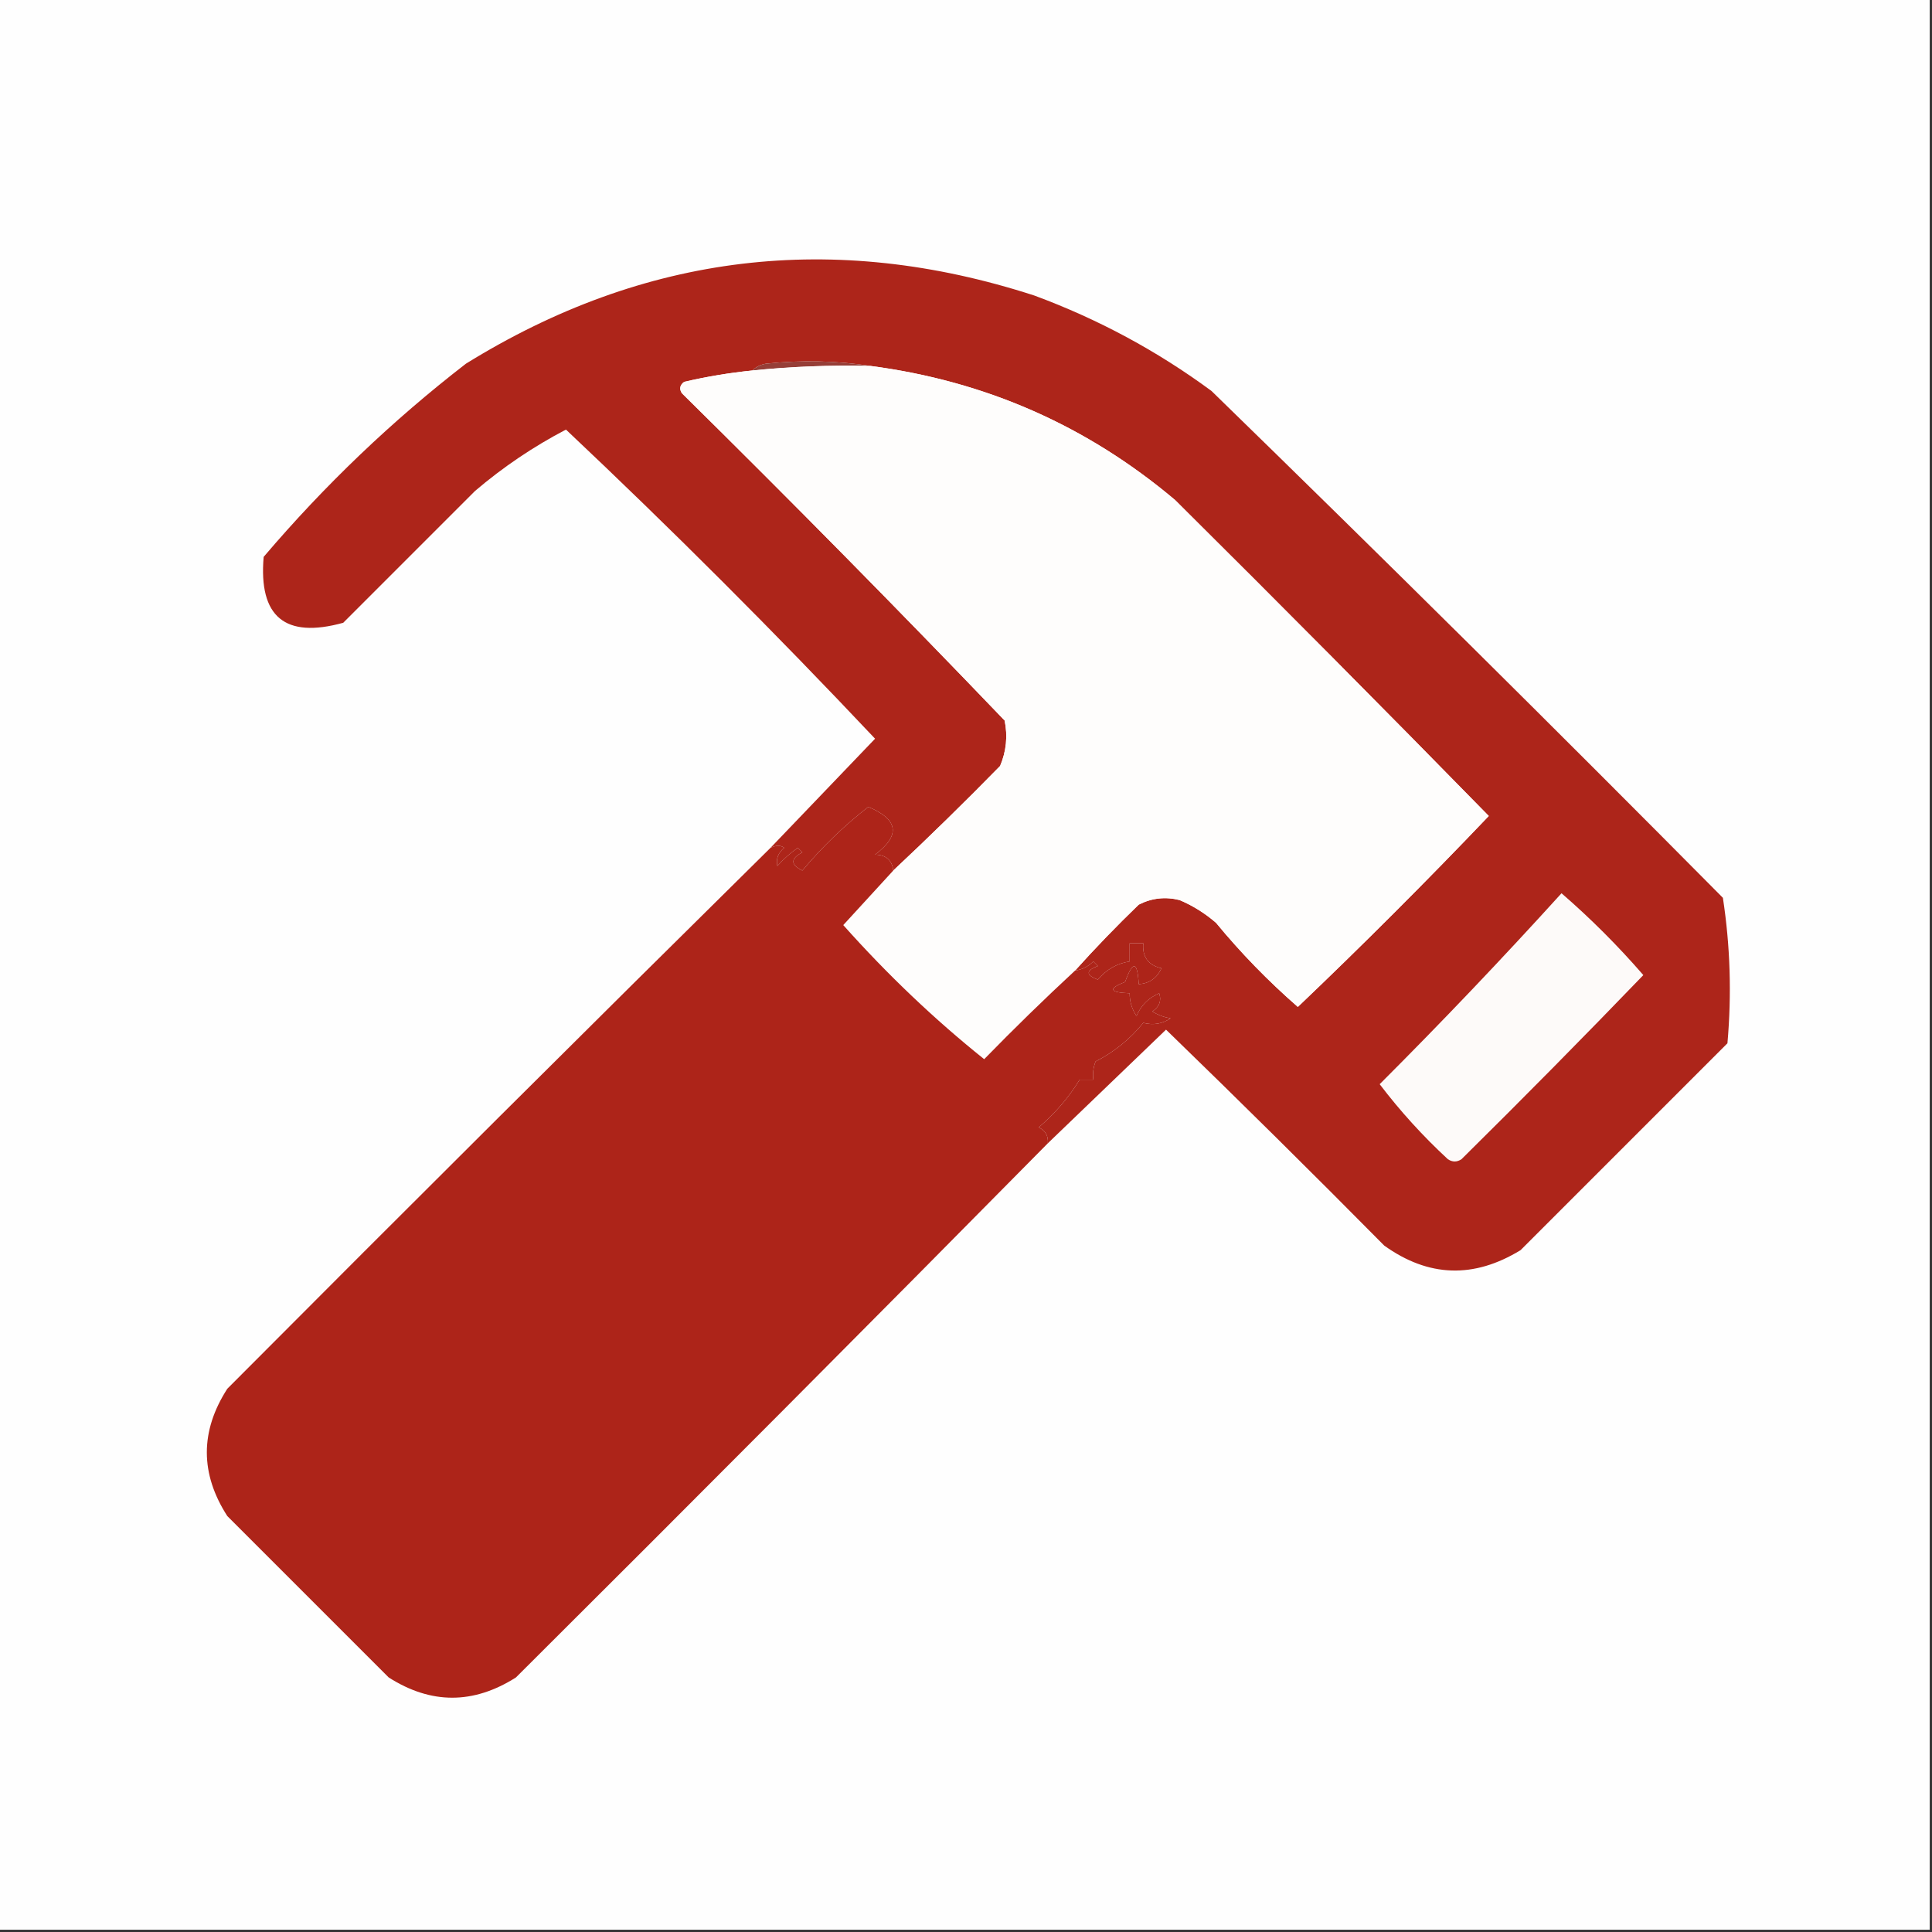 <svg xmlns:xlink="http://www.w3.org/1999/xlink" style="shape-rendering:geometricPrecision; text-rendering:geometricPrecision; image-rendering:optimizeQuality; fill-rule:evenodd; clip-rule:evenodd" height="425px" width="425px" version="1.1" xmlns="http://www.w3.org/2000/svg">
<rect width="100%" height="100%" fill="#333333" stroke="none"/>
<g><path d="M -0.5,-0.5 C 141.167,-0.5 282.833,-0.5 424.5,-0.5C 424.5,141.167 424.5,282.833 424.5,424.5C 282.833,424.5 141.167,424.5 -0.5,424.5C -0.5,282.833 -0.5,141.167 -0.5,-0.5 Z" fill="#fefefe" style="opacity:1"></path></g>
<g><path d="M 230.5,251.5 C 230.64,249.876 229.973,248.71 228.5,248C 232.154,244.862 235.154,241.362 237.5,237.5C 238.5,237.5 239.5,237.5 240.5,237.5C 240.343,236.127 240.51,234.793 241,233.5C 245.073,231.433 248.573,228.599 251.5,225C 253.693,225.57 255.693,225.236 257.5,224C 256.062,223.781 254.729,223.281 253.5,222.5C 255.04,221.468 255.54,220.135 255,218.5C 252.667,219.5 251,221.167 250,223.5C 248.991,221.975 248.491,220.308 248.5,218.5C 244.029,218.328 243.696,217.494 247.5,216C 249.218,211.254 250.218,211.421 250.5,216.5C 252.824,216.338 254.491,215.172 255.5,213C 252.574,212.313 251.241,210.48 251.5,207.5C 250.5,207.5 249.5,207.5 248.5,207.5C 248.5,208.833 248.5,210.167 248.5,211.5C 245.715,211.933 243.381,213.266 241.5,215.5C 238.833,214.5 238.833,213.5 241.5,212.5C 241.167,212.167 240.833,211.833 240.5,211.5C 239.378,212.63 238.044,213.297 236.5,213.5C 240.963,208.535 245.63,203.702 250.5,199C 253.366,197.543 256.366,197.21 259.5,198C 262.412,199.24 265.079,200.906 267.5,203C 272.955,209.623 278.955,215.79 285.5,221.5C 299.833,207.833 313.833,193.833 327.5,179.5C 304.681,156.18 281.681,133.014 258.5,110C 239.125,93.65 216.792,83.817 191.5,80.5C 184.011,79.344 176.345,79.178 168.5,80C 167.263,80.232 166.263,80.732 165.5,81.5C 160.46,82.011 155.46,82.844 150.5,84C 149.549,84.718 149.383,85.551 150,86.5C 174.083,110.248 197.75,134.248 221,158.5C 221.701,161.928 221.368,165.262 220,168.5C 212.298,176.369 204.465,184.036 196.5,191.5C 196.244,189.224 194.91,188.057 192.5,188C 198.143,183.75 197.643,180.25 191,177.5C 185.697,181.636 180.863,186.303 176.5,191.5C 173.867,190.218 173.867,188.884 176.5,187.5C 176.167,187.167 175.833,186.833 175.5,186.5C 173.851,187.648 172.351,188.981 171,190.5C 170.667,188.953 171.167,187.62 172.5,186.5C 171.767,185.913 170.767,185.913 169.5,186.5C 177.145,178.521 184.812,170.521 192.5,162.5C 170.473,139.14 147.806,116.473 124.5,94.5C 117.315,98.257 110.648,102.757 104.5,108C 94.833,117.667 85.167,127.333 75.5,137C 62.7,140.531 56.866,135.698 58,122.5C 71.436,106.713 86.269,92.546 102.5,80C 141.735,55.714 183.402,50.714 227.5,65C 241.552,70.19 254.552,77.19 266.5,86C 304.306,122.805 341.806,159.972 379,197.5C 380.619,208.068 380.952,218.735 380,229.5C 364.833,244.667 349.667,259.833 334.5,275C 324.222,281.308 314.222,280.975 304.5,274C 288.68,258.013 272.68,242.18 256.5,226.5C 247.813,234.855 239.146,243.188 230.5,251.5 Z" fill="#ad251a" style="opacity:1"></path></g>
<g><path d="M 191.5,80.5 C 182.8,80.29 174.133,80.623 165.5,81.5C 166.263,80.732 167.263,80.232 168.5,80C 176.345,79.178 184.011,79.344 191.5,80.5 Z" fill="#963e37" style="opacity:1"></path></g>
<g><path d="M 191.5,80.5 C 216.792,83.817 239.125,93.65 258.5,110C 281.681,133.014 304.681,156.18 327.5,179.5C 313.833,193.833 299.833,207.833 285.5,221.5C 278.955,215.79 272.955,209.623 267.5,203C 265.079,200.906 262.412,199.24 259.5,198C 256.366,197.21 253.366,197.543 250.5,199C 245.63,203.702 240.963,208.535 236.5,213.5C 229.702,219.797 223.035,226.297 216.5,233C 205.573,224.251 195.24,214.417 185.5,203.5C 189.189,199.48 192.855,195.48 196.5,191.5C 204.465,184.036 212.298,176.369 220,168.5C 221.368,165.262 221.701,161.928 221,158.5C 197.75,134.248 174.083,110.248 150,86.5C 149.383,85.551 149.549,84.718 150.5,84C 155.46,82.844 160.46,82.011 165.5,81.5C 174.133,80.623 182.8,80.29 191.5,80.5 Z" fill="#fefdfc" style="opacity:1"></path></g>
<g><path d="M 343.5,196.5 C 349.907,202.048 355.907,208.048 361.5,214.5C 348.375,228.126 335.041,241.626 321.5,255C 320.5,255.667 319.5,255.667 318.5,255C 313.013,249.928 308.013,244.428 303.5,238.5C 317.22,224.782 330.553,210.782 343.5,196.5 Z" fill="#fdfaf9" style="opacity:1"></path></g>
<g><path d="M 196.5,191.5 C 192.855,195.48 189.189,199.48 185.5,203.5C 195.24,214.417 205.573,224.251 216.5,233C 223.035,226.297 229.702,219.797 236.5,213.5C 238.044,213.297 239.378,212.63 240.5,211.5C 240.833,211.833 241.167,212.167 241.5,212.5C 238.833,213.5 238.833,214.5 241.5,215.5C 243.381,213.266 245.715,211.933 248.5,211.5C 248.5,210.167 248.5,208.833 248.5,207.5C 249.5,207.5 250.5,207.5 251.5,207.5C 251.241,210.48 252.574,212.313 255.5,213C 254.491,215.172 252.824,216.338 250.5,216.5C 250.218,211.421 249.218,211.254 247.5,216C 243.696,217.494 244.029,218.328 248.5,218.5C 248.491,220.308 248.991,221.975 250,223.5C 251,221.167 252.667,219.5 255,218.5C 255.54,220.135 255.04,221.468 253.5,222.5C 254.729,223.281 256.062,223.781 257.5,224C 255.693,225.236 253.693,225.57 251.5,225C 248.573,228.599 245.073,231.433 241,233.5C 240.51,234.793 240.343,236.127 240.5,237.5C 239.5,237.5 238.5,237.5 237.5,237.5C 235.154,241.362 232.154,244.862 228.5,248C 229.973,248.71 230.64,249.876 230.5,251.5C 191.701,290.799 152.701,329.965 113.5,369C 104.138,374.944 94.805,374.944 85.5,369C 73.667,357.167 61.833,345.333 50,333.5C 44,324.167 44,314.833 50,305.5C 89.701,265.632 129.535,225.965 169.5,186.5C 170.767,185.913 171.767,185.913 172.5,186.5C 171.167,187.62 170.667,188.953 171,190.5C 172.351,188.981 173.851,187.648 175.5,186.5C 175.833,186.833 176.167,187.167 176.5,187.5C 173.867,188.884 173.867,190.218 176.5,191.5C 180.863,186.303 185.697,181.636 191,177.5C 197.643,180.25 198.143,183.75 192.5,188C 194.91,188.057 196.244,189.224 196.5,191.5 Z" fill="#ad2419" style="opacity:1"></path></g>
</svg>
